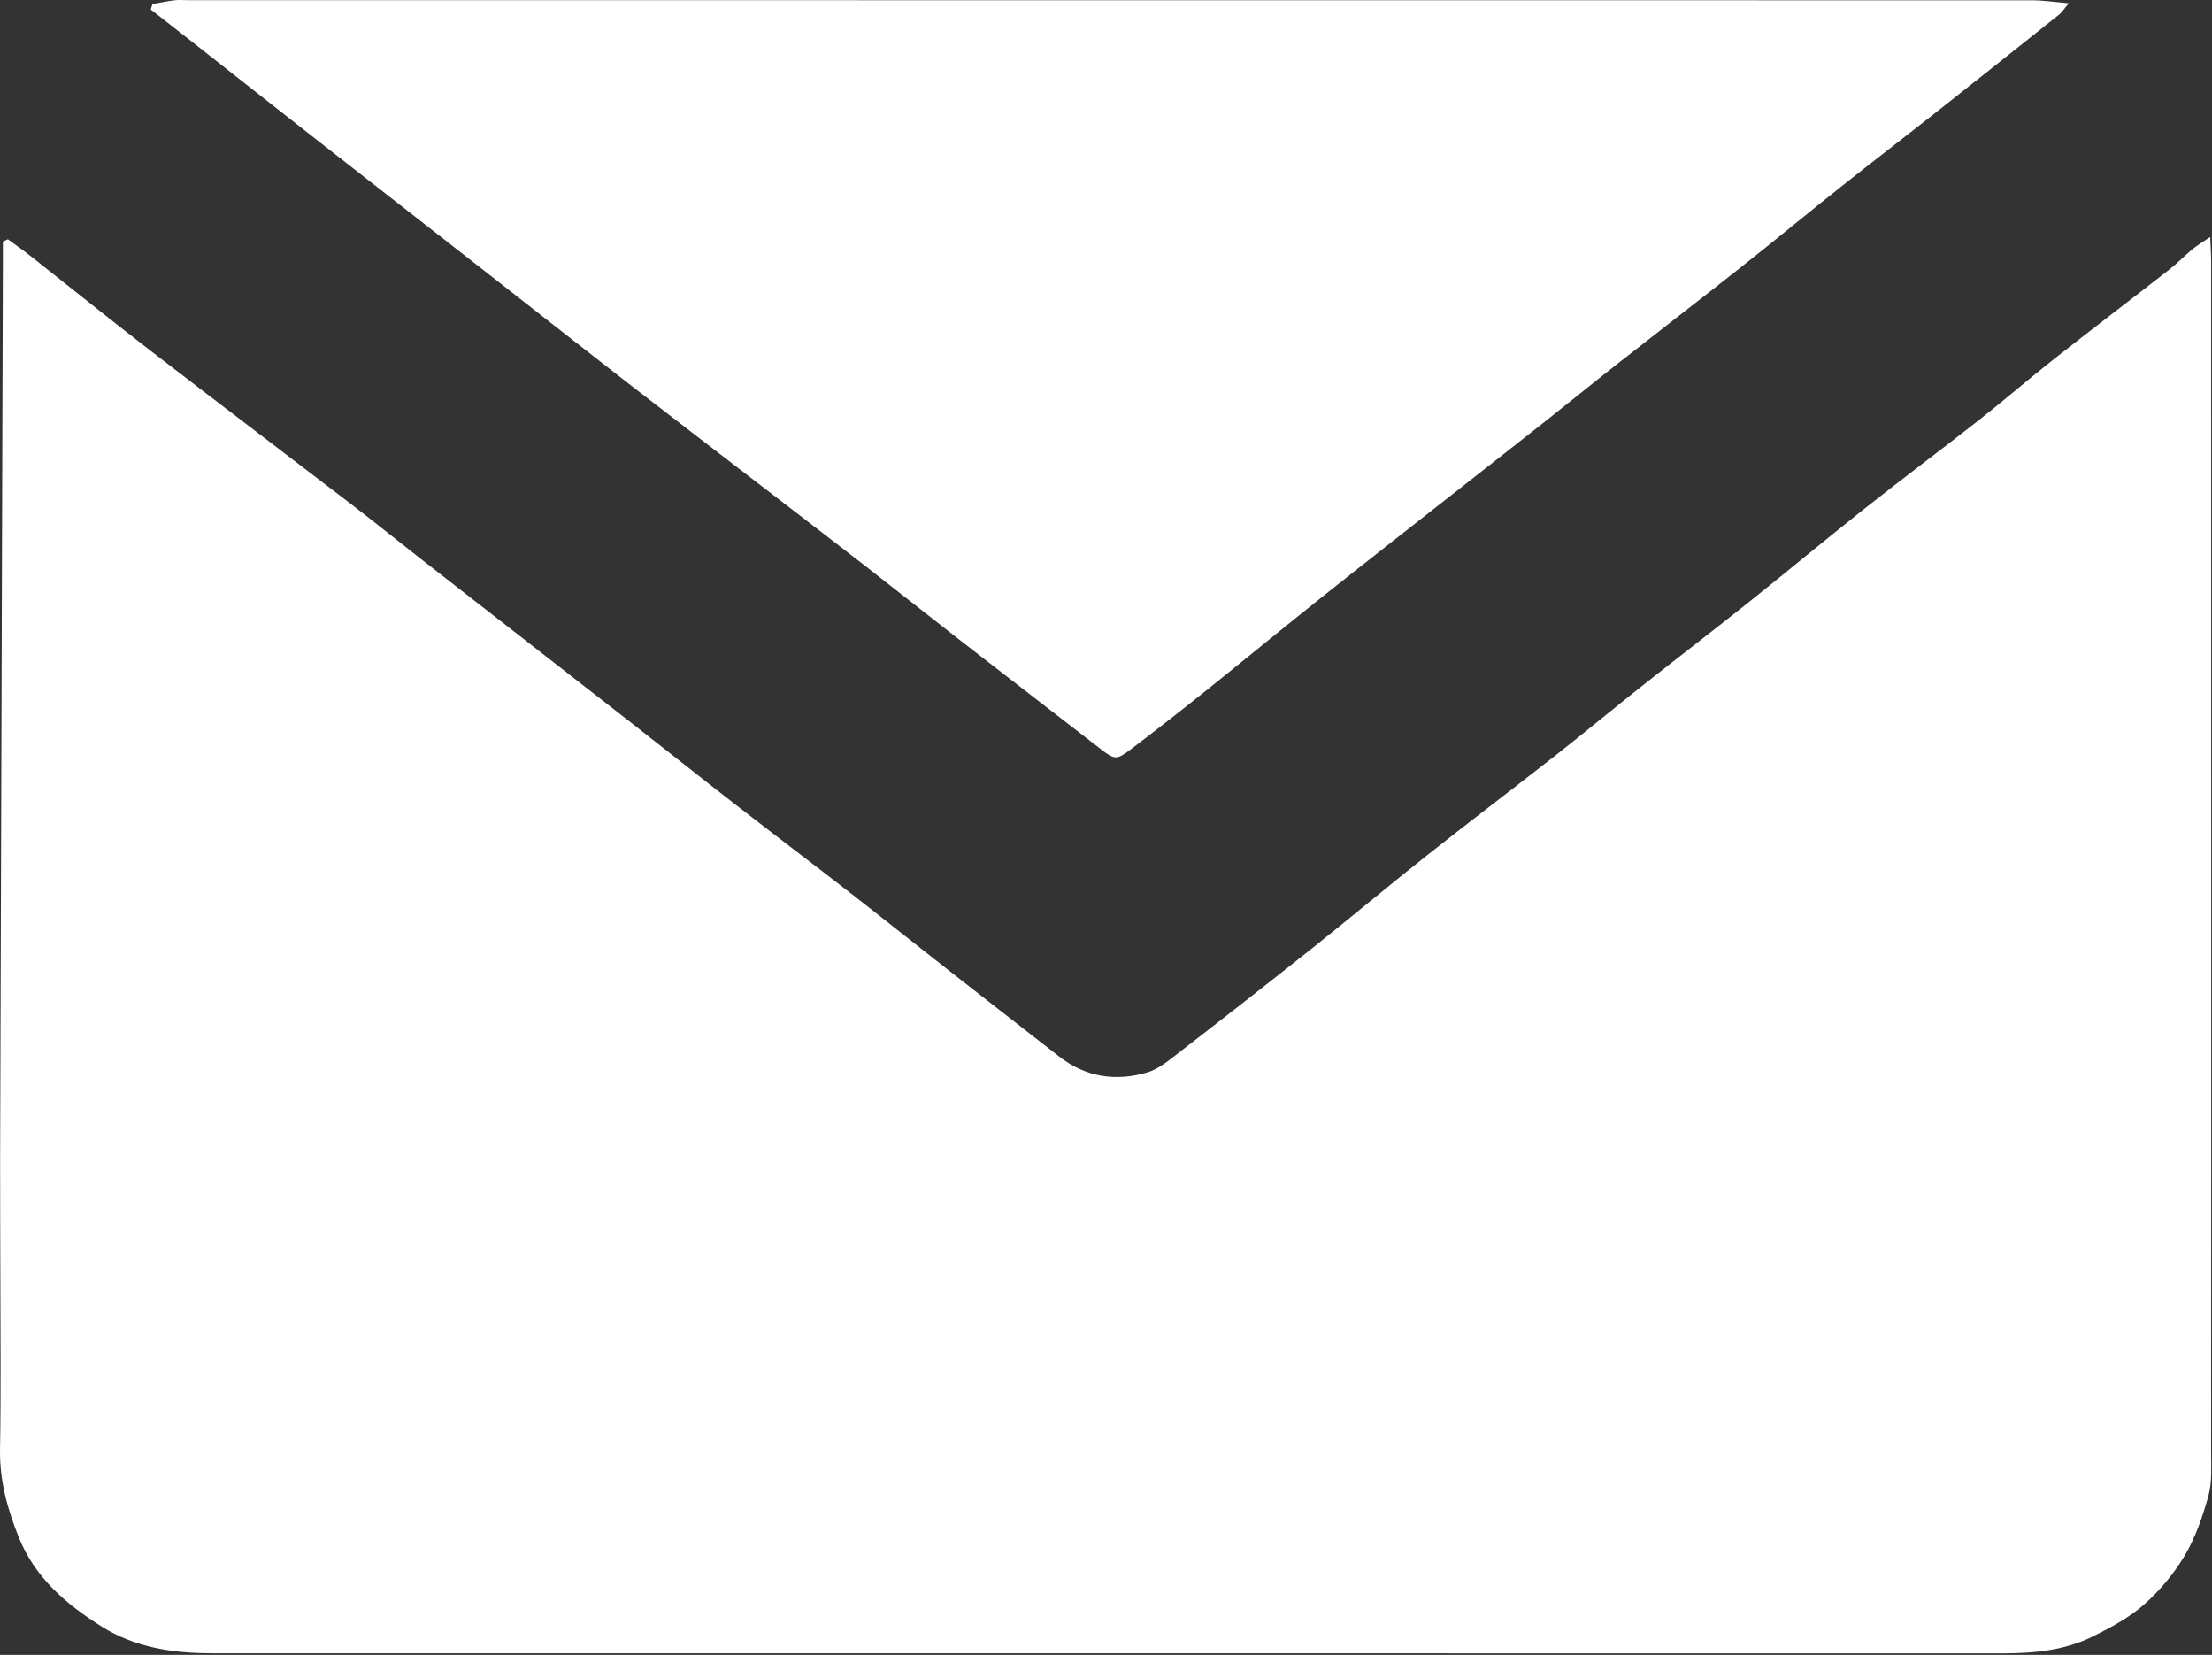 <?xml version="1.0" encoding="UTF-8" standalone="no"?> <svg xmlns="http://www.w3.org/2000/svg" xmlns:xlink="http://www.w3.org/1999/xlink" xmlns:serif="http://www.serif.com/" width="100%" height="100%" viewBox="0 0 1095 819" version="1.1" xml:space="preserve" style="fill-rule:evenodd;clip-rule:evenodd;stroke-linejoin:round;stroke-miterlimit:2;"><rect x="0" y="0" width="1095" height="819" fill="#333333" stroke="none"/> <g transform="matrix(1,0,0,1,-2506.85,-2710.42)"> <path d="M2510.74,2828.83C2514.38,2831.51 2518.11,2834.08 2521.66,2836.88C2541.34,2852.39 2560.83,2868.15 2580.67,2883.45C2613.88,2909.07 2647.35,2934.37 2680.64,2959.89C2692.33,2968.85 2703.78,2978.13 2715.4,2987.19C2750.47,3014.54 2785.6,3041.83 2820.67,3069.18C2837.22,3082.09 2853.63,3095.19 2870.21,3108.05C2889.29,3122.85 2908.54,3137.41 2927.61,3152.21C2943.93,3164.89 2960.07,3177.8 2976.34,3190.54C2994.58,3204.83 3012.89,3219.03 3031.16,3233.29C3044.25,3243.52 3059.1,3245.71 3074.58,3241.23C3080.34,3239.57 3085.5,3235.17 3090.42,3231.37C3112.45,3214.35 3134.4,3197.22 3156.19,3179.89C3175.29,3164.69 3194,3148.98 3213.14,3133.82C3234.26,3117.1 3255.75,3100.85 3276.94,3084.21C3291.45,3072.82 3305.65,3061.02 3320.12,3049.57C3337.53,3035.78 3355.18,3022.3 3372.54,3008.45C3391.84,2993.05 3410.8,2977.21 3430.17,2961.89C3448.82,2947.13 3467.91,2932.91 3486.61,2918.21C3499.14,2908.36 3511.2,2897.9 3523.72,2888.04C3542.63,2873.16 3561.79,2858.6 3580.76,2843.79C3584.71,2840.71 3588.19,2837.05 3592.05,2833.85C3594.31,2831.97 3596.88,2830.49 3600.99,2827.69C3601.2,2833.32 3601.44,2836.92 3601.44,2840.52C3601.46,2941.46 3601.46,3042.4 3601.46,3143.34C3601.46,3238.63 3601.48,3333.91 3601.41,3429.19C3601.4,3436.33 3601.95,3443.81 3600.11,3450.54C3597.32,3460.71 3593.79,3471.03 3588.48,3480.04C3583.17,3489.06 3576.12,3497.5 3568.29,3504.44C3560.94,3510.95 3551.88,3515.82 3543,3520.25C3529.01,3527.23 3513.73,3528.66 3498.26,3528.66C3202.66,3528.62 2907.07,3528.64 2611.47,3528.62C2592.41,3528.62 2573.61,3525.7 2557.41,3515.55C2539.91,3504.59 2524.21,3491.44 2516.05,3470.99C2510.41,3456.87 2506.59,3442.94 2506.86,3427.58C2507.38,3398.03 2507.03,3368.46 2507.01,3338.9C2507,3320.06 2506.85,3301.21 2506.91,3282.37C2507.34,3134.94 2507.81,2987.51 2508.27,2840.07C2508.28,2836.71 2508.27,2833.34 2508.27,2829.97C2509.09,2829.59 2509.92,2829.21 2510.74,2828.83Z" style="fill:white;"></path> <path d="M2582.33,2712.4C2585.94,2711.77 2589.53,2711.01 2593.17,2710.56C2595.33,2710.29 2597.56,2710.5 2599.76,2710.5C2904.07,2710.5 3208.37,2710.5 3512.68,2710.56C3518.17,2710.56 3523.65,2711.42 3530.94,2712.02C3528.51,2714.94 3527.63,2716.47 3526.34,2717.49C3506.29,2733.49 3486.21,2749.47 3466.07,2765.36C3450.08,2777.97 3433.92,2790.36 3417.97,2803.02C3401.8,2815.86 3385.89,2829.05 3369.69,2841.86C3348.82,2858.36 3327.74,2874.59 3306.82,2891.02C3295.28,2900.08 3283.9,2909.36 3272.39,2918.46C3258.64,2929.34 3244.81,2940.13 3231.03,2950.97C3207.89,2969.16 3184.67,2987.26 3161.64,3005.58C3142.06,3021.17 3122.76,3037.09 3103.22,3052.72C3090.98,3062.51 3078.63,3072.17 3066.14,3081.63C3059.67,3086.53 3058.42,3086.29 3052.19,3081.48C3028.65,3063.29 3005.09,3045.12 2981.59,3026.87C2966.28,3014.97 2951.1,3002.88 2935.79,2990.98C2920.49,2979.08 2905.09,2967.31 2889.74,2955.48C2865.25,2936.63 2840.7,2917.86 2816.28,2898.92C2793.77,2881.45 2771.41,2863.8 2748.96,2846.26C2719.6,2823.31 2690.2,2800.42 2660.86,2777.45C2641.4,2762.22 2622.01,2746.9 2602.58,2731.63C2595.56,2726.11 2588.52,2720.63 2581.49,2715.12C2581.77,2714.22 2582.05,2713.31 2582.33,2712.4Z" style="fill:white;"></path> </g> </svg> 